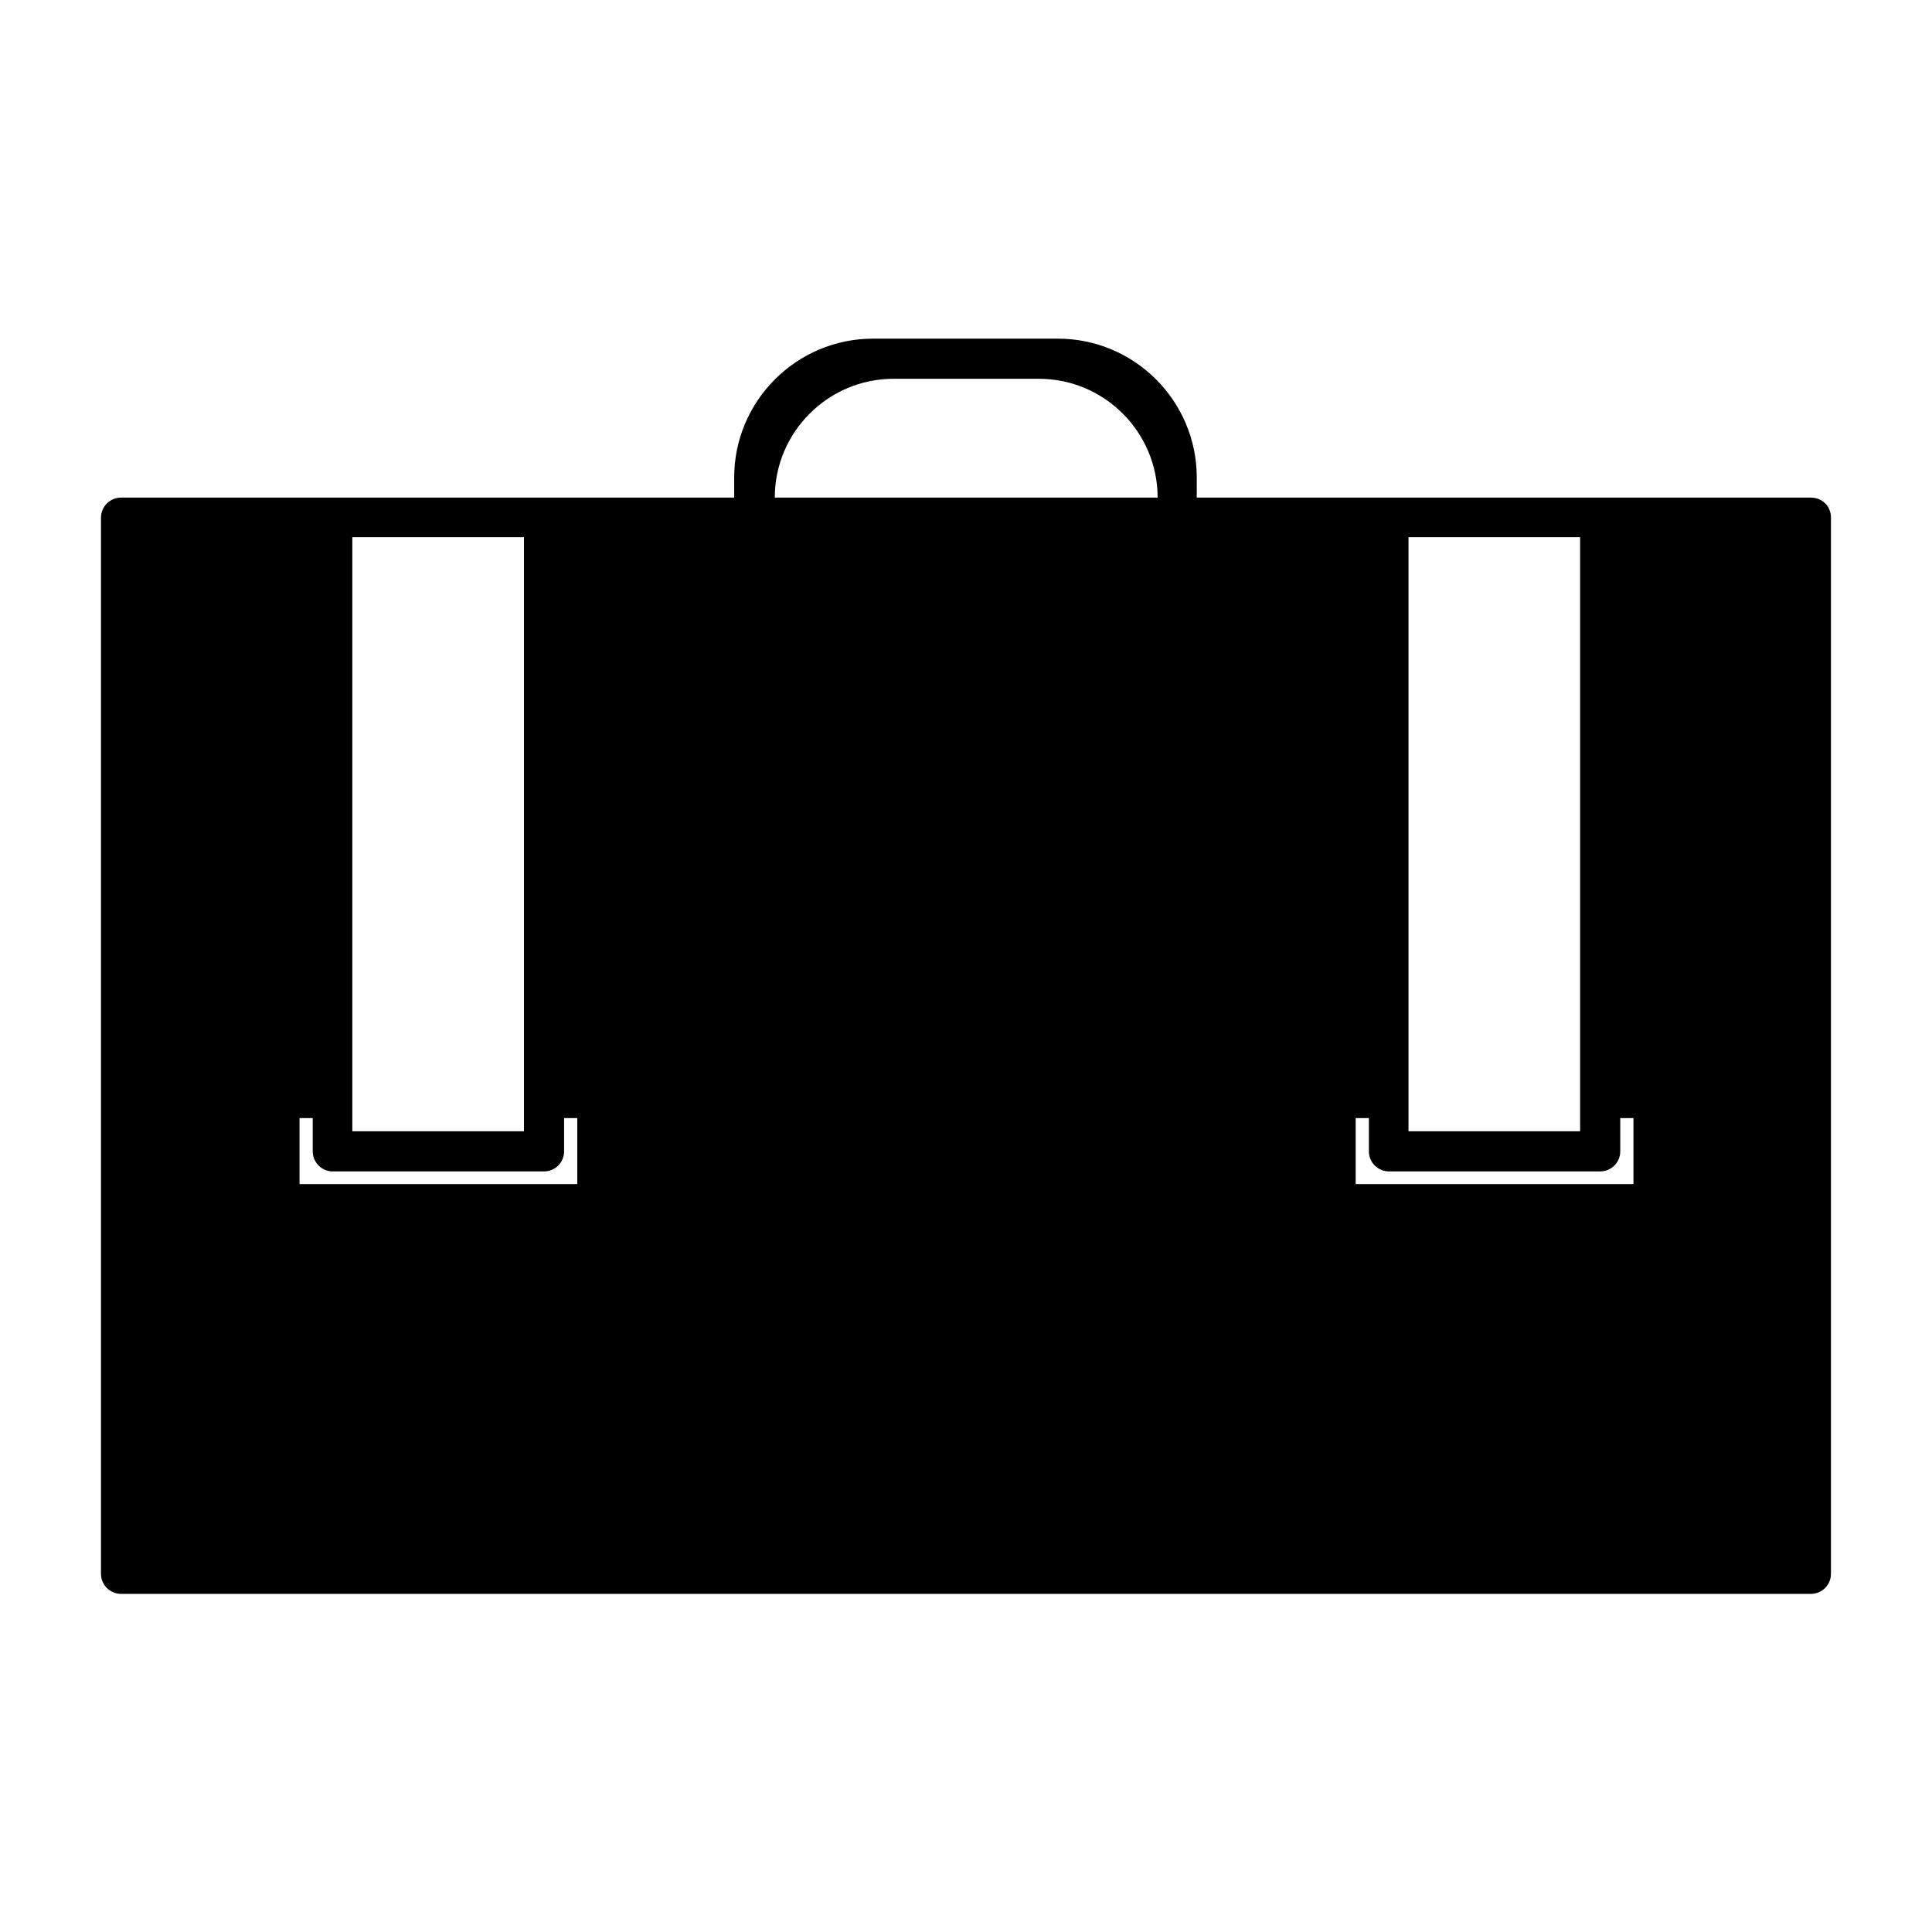 <?xml version="1.0" encoding="UTF-8"?>
<!-- Uploaded to: SVG Repo, www.svgrepo.com, Generator: SVG Repo Mixer Tools -->
<svg fill="#000000" width="800px" height="800px" version="1.1" viewBox="144 144 512 512" xmlns="http://www.w3.org/2000/svg">
 <path d="m623.91 275.87h-162.76l0.004-5.32c0-20.293-16.516-36.805-36.805-36.805h-48.98c-20.293 0-36.805 16.516-36.805 36.805v5.316l-50.527 0.004h-111.96c-2.938 0-5.316 2.379-5.316 5.316v279.89c0 2.938 2.379 5.316 5.316 5.316h447.83c2.938 0 5.316-2.379 5.316-5.316v-279.89c0-3.078-2.379-5.316-5.316-5.316zm-386.54 10.496h45.484v157.44l-45.484-0.004zm59.48 171.43h-73.473v-17.492h3.5v8.816c0 2.938 2.379 5.316 5.316 5.316h55.98c2.938 0 5.316-2.379 5.316-5.316v-8.816h3.5l-0.004 17.492zm52.477-181.93c0-17.352 14.133-31.488 31.488-31.488h38.484c17.352 0 31.488 14.133 31.488 31.488zm167.94 10.496h45.484v157.44h-45.484zm59.477 171.43h-73.473v-17.492h3.5v8.816c0 2.938 2.379 5.316 5.316 5.316h55.98c2.938 0 5.316-2.379 5.316-5.316v-8.816h3.5v17.492z"/>
</svg>